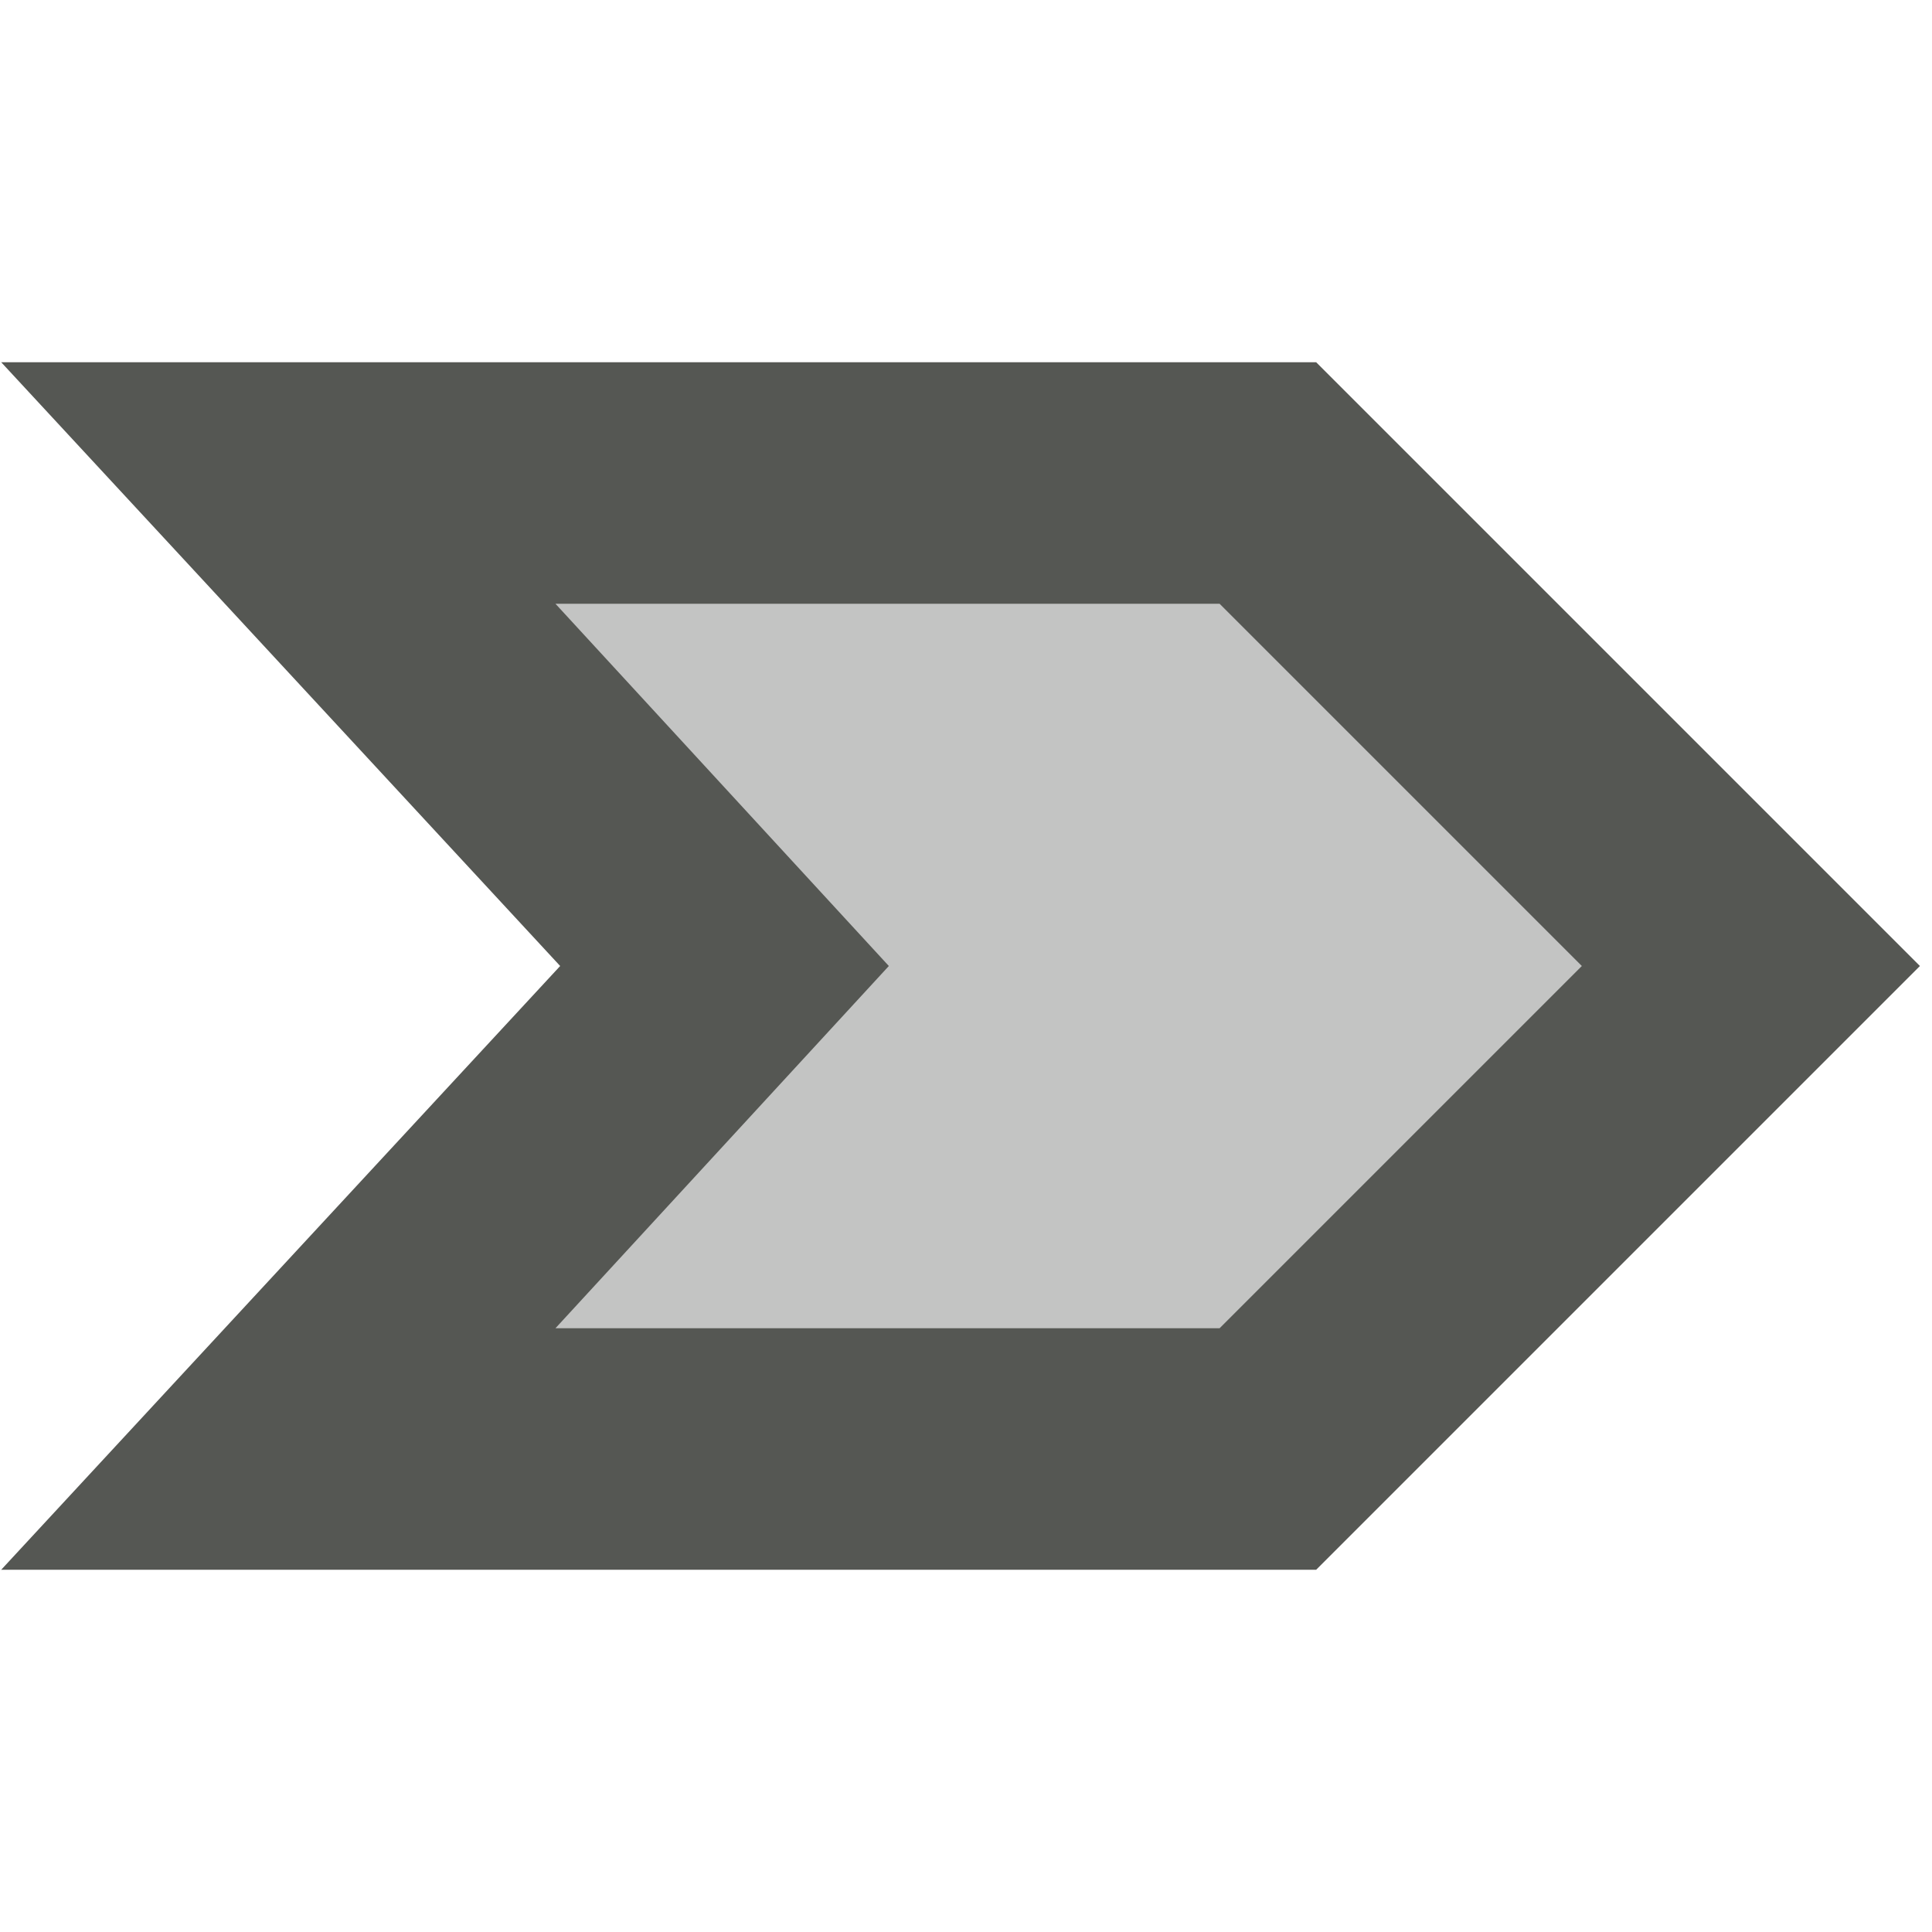 <svg xmlns="http://www.w3.org/2000/svg" viewBox="0 0 16 16">
  <path
     style="fill:#555753;opacity:0.35"
     d="m 2.3,4 h 8.2 l 4,4 -4,4 H 2.3 L 6,8 Z"
     />
  <path
     style="fill:#555753"
     d="M 0.01,3 1.566,4.68 4.639,8 0.01,13 H 10.9 l 5,-5 -5,-5 z M 4.6,5 h 5.5 l 3,3 -3,3 H 4.6 L 7.361,8 Z"
     />
</svg>
